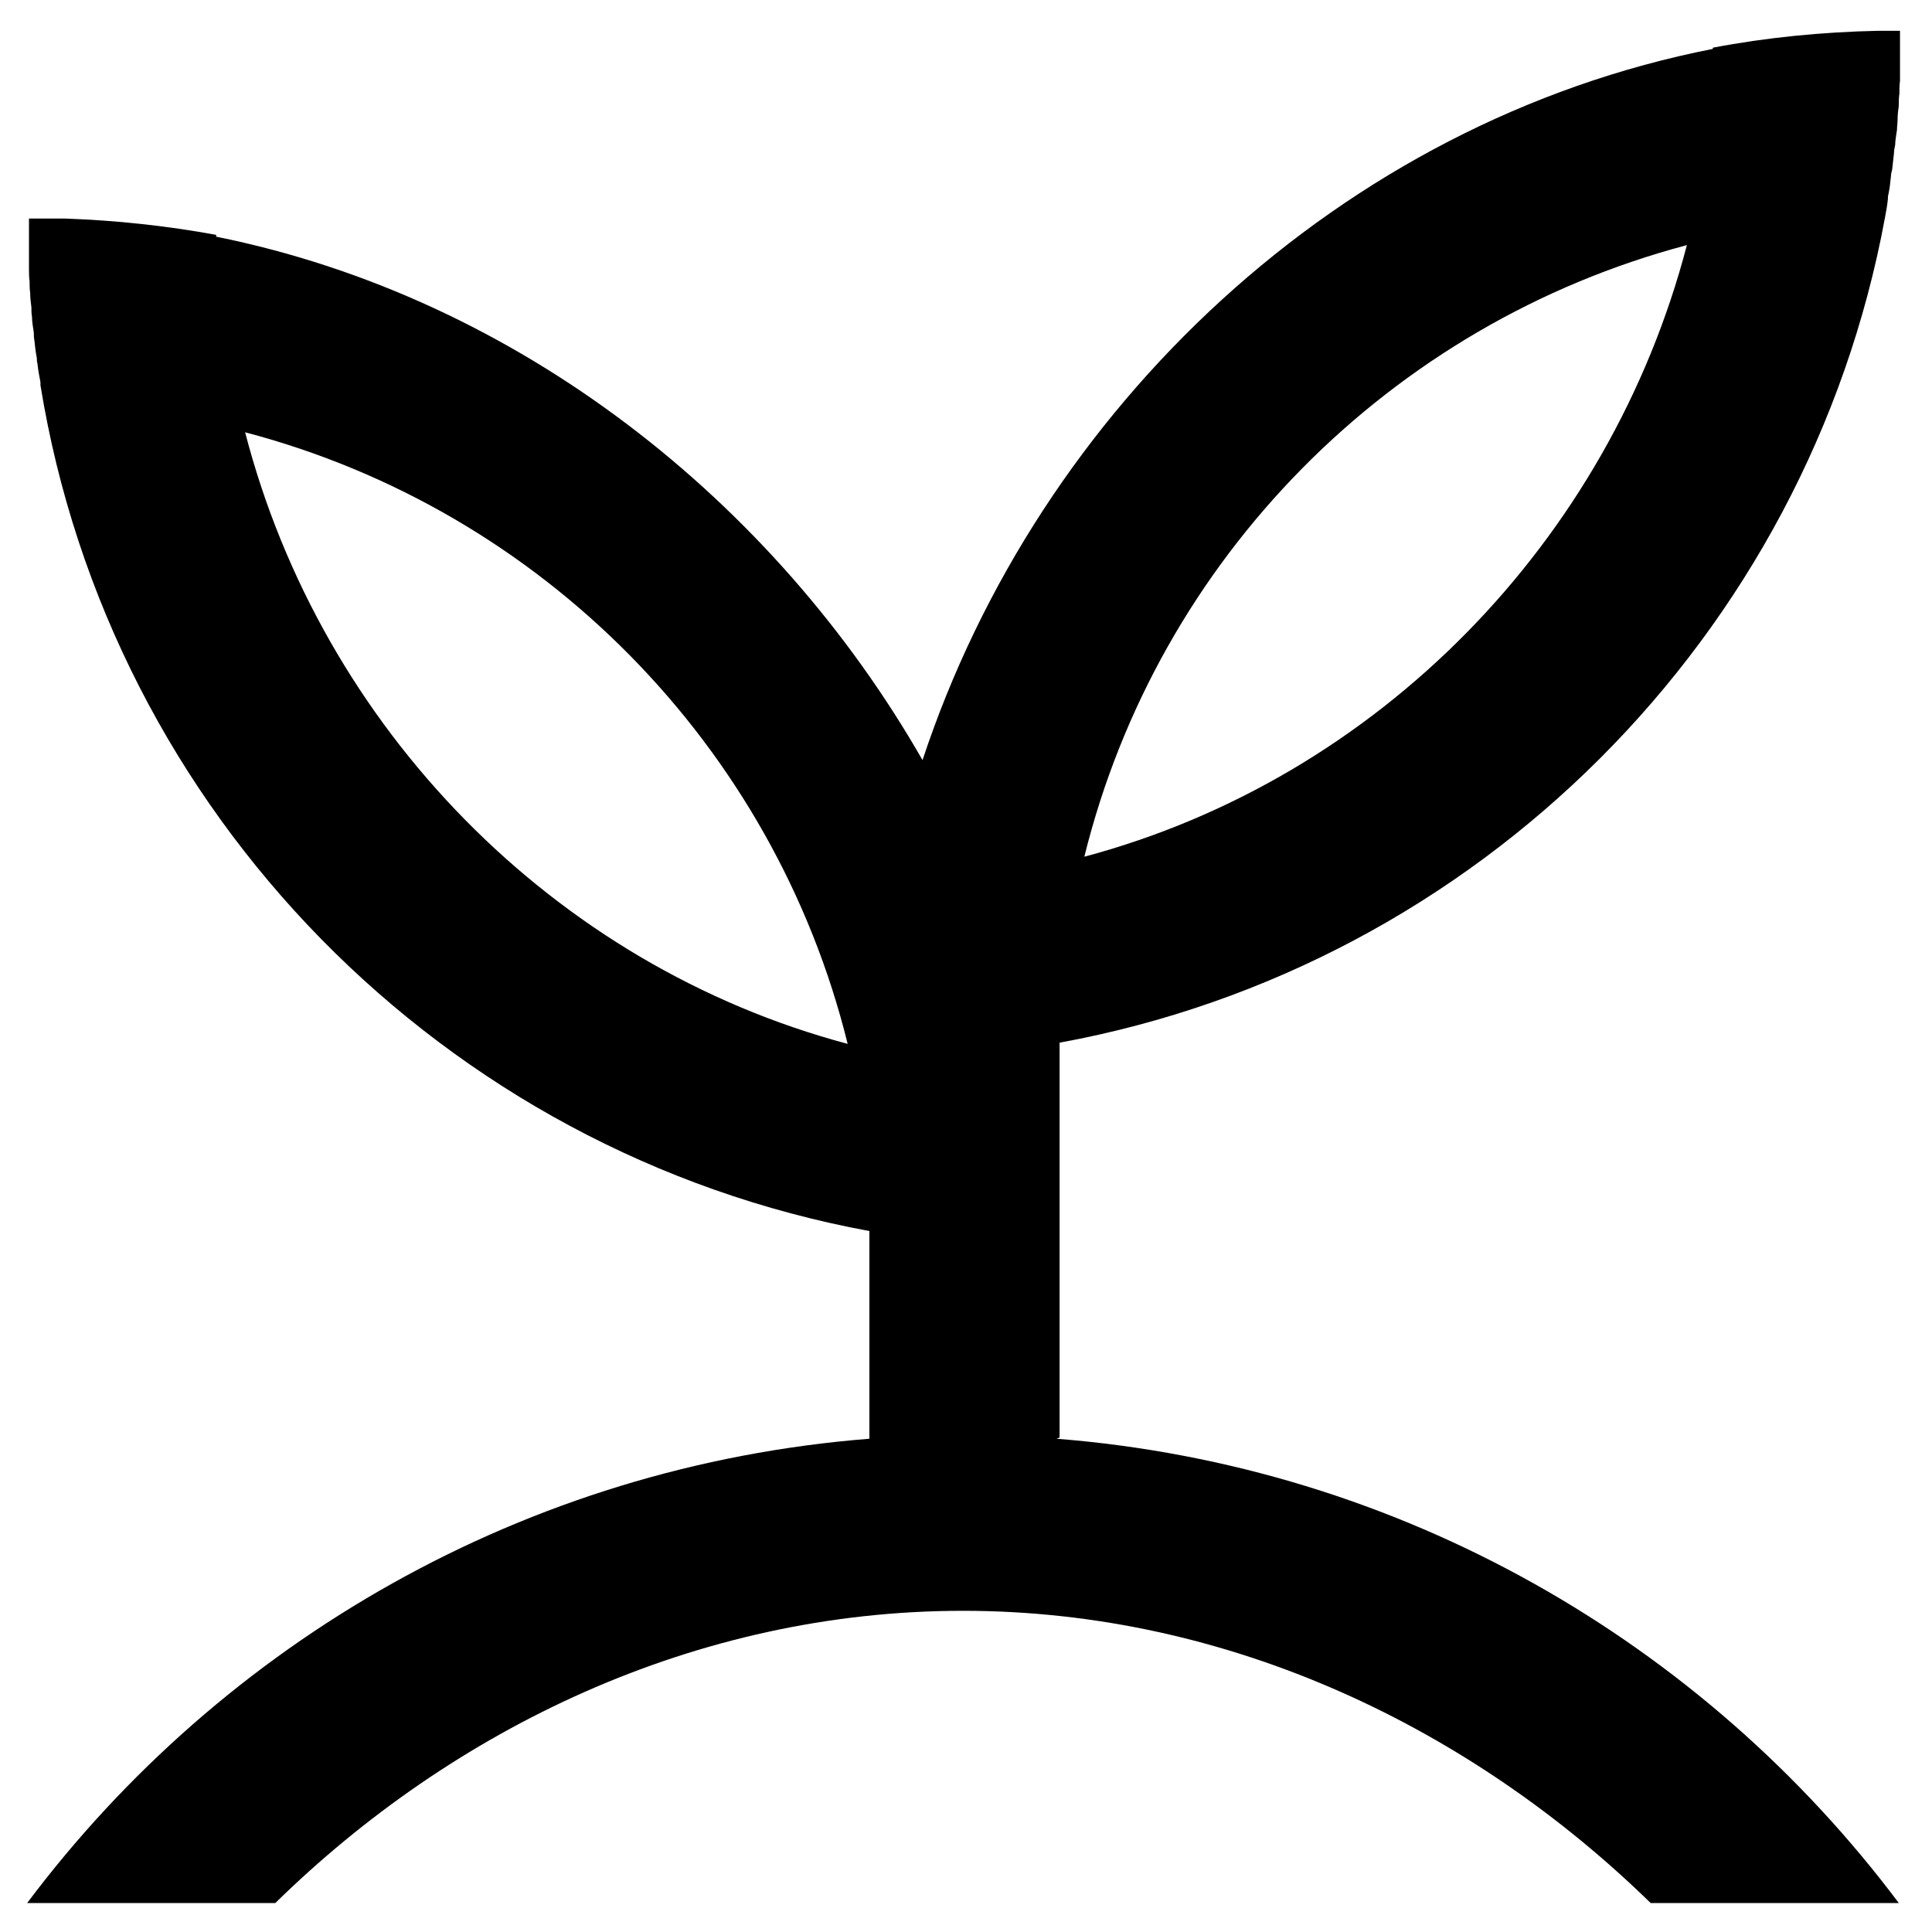 <svg class="w-10 h-10" xmlns="http://www.w3.org/2000/svg" viewBox="0 0 32 32">
    <path id="ambiente" d="M17.55,23.81v-6.54c6.93-1.27,12.39-6.74,13.67-13.66,0,0,0,0,0,0,0,0,0,0,0,0,.02-.11.04-.21.05-.32,0-.03,0-.05.01-.08.02-.1.03-.19.04-.29,0-.04.01-.07.02-.11.01-.09.02-.18.03-.27,0-.05.01-.09.02-.14,0-.08.02-.17.03-.25,0-.06.01-.11.01-.17,0-.08.01-.16.02-.23,0-.07,0-.13.01-.2,0-.07,0-.14.01-.21,0-.08,0-.16,0-.24,0-.06,0-.11,0-.17,0-.13,0-.26,0-.39,0,0,0-.02,0-.03h0c-.12,0-.24,0-.36,0-.93.02-1.85.11-2.74.28,0,0,0,.01,0,.02-6.16,1.21-11.16,5.94-13.09,11.78-2.45-4.28-6.69-7.66-11.7-8.67,0,0,0-.02,0-.03-.82-.15-1.65-.24-2.5-.27,0,0-.02,0-.03,0-.08,0-.16,0-.24,0-.11,0-.22,0-.33,0h0s0,0,0,0c0,0,0,0,0,0,0,.14,0,.28,0,.41,0,.06,0,.11,0,.17,0,.08,0,.16,0,.25,0,.07,0,.14.01.21,0,.06,0,.13.01.19,0,.08.01.16.02.24,0,.05,0,.1.01.16,0,.09.02.18.03.26,0,.04,0,.08.01.13.01.1.02.19.04.29,0,.03,0,.06.01.09.01.1.03.21.05.31,0,.02,0,.03,0,.05,1.15,7.09,6.68,12.71,13.73,14.01v3.44c-5.7.45-10.71,3.37-13.95,7.69h0s4.11,0,4.11,0c2.94-2.88,6.95-4.84,11.39-4.84s8.45,1.97,11.39,4.84h4.11c-3.24-4.32-8.25-7.24-13.95-7.69ZM27.94,4.06c-1.28,4.9-5.11,8.83-9.98,10.13,1.22-4.94,5.07-8.83,9.98-10.13ZM4.06,7.16c4.91,1.29,8.76,5.19,9.98,10.13-4.87-1.3-8.71-5.23-9.98-10.13Z"></path>
</svg>